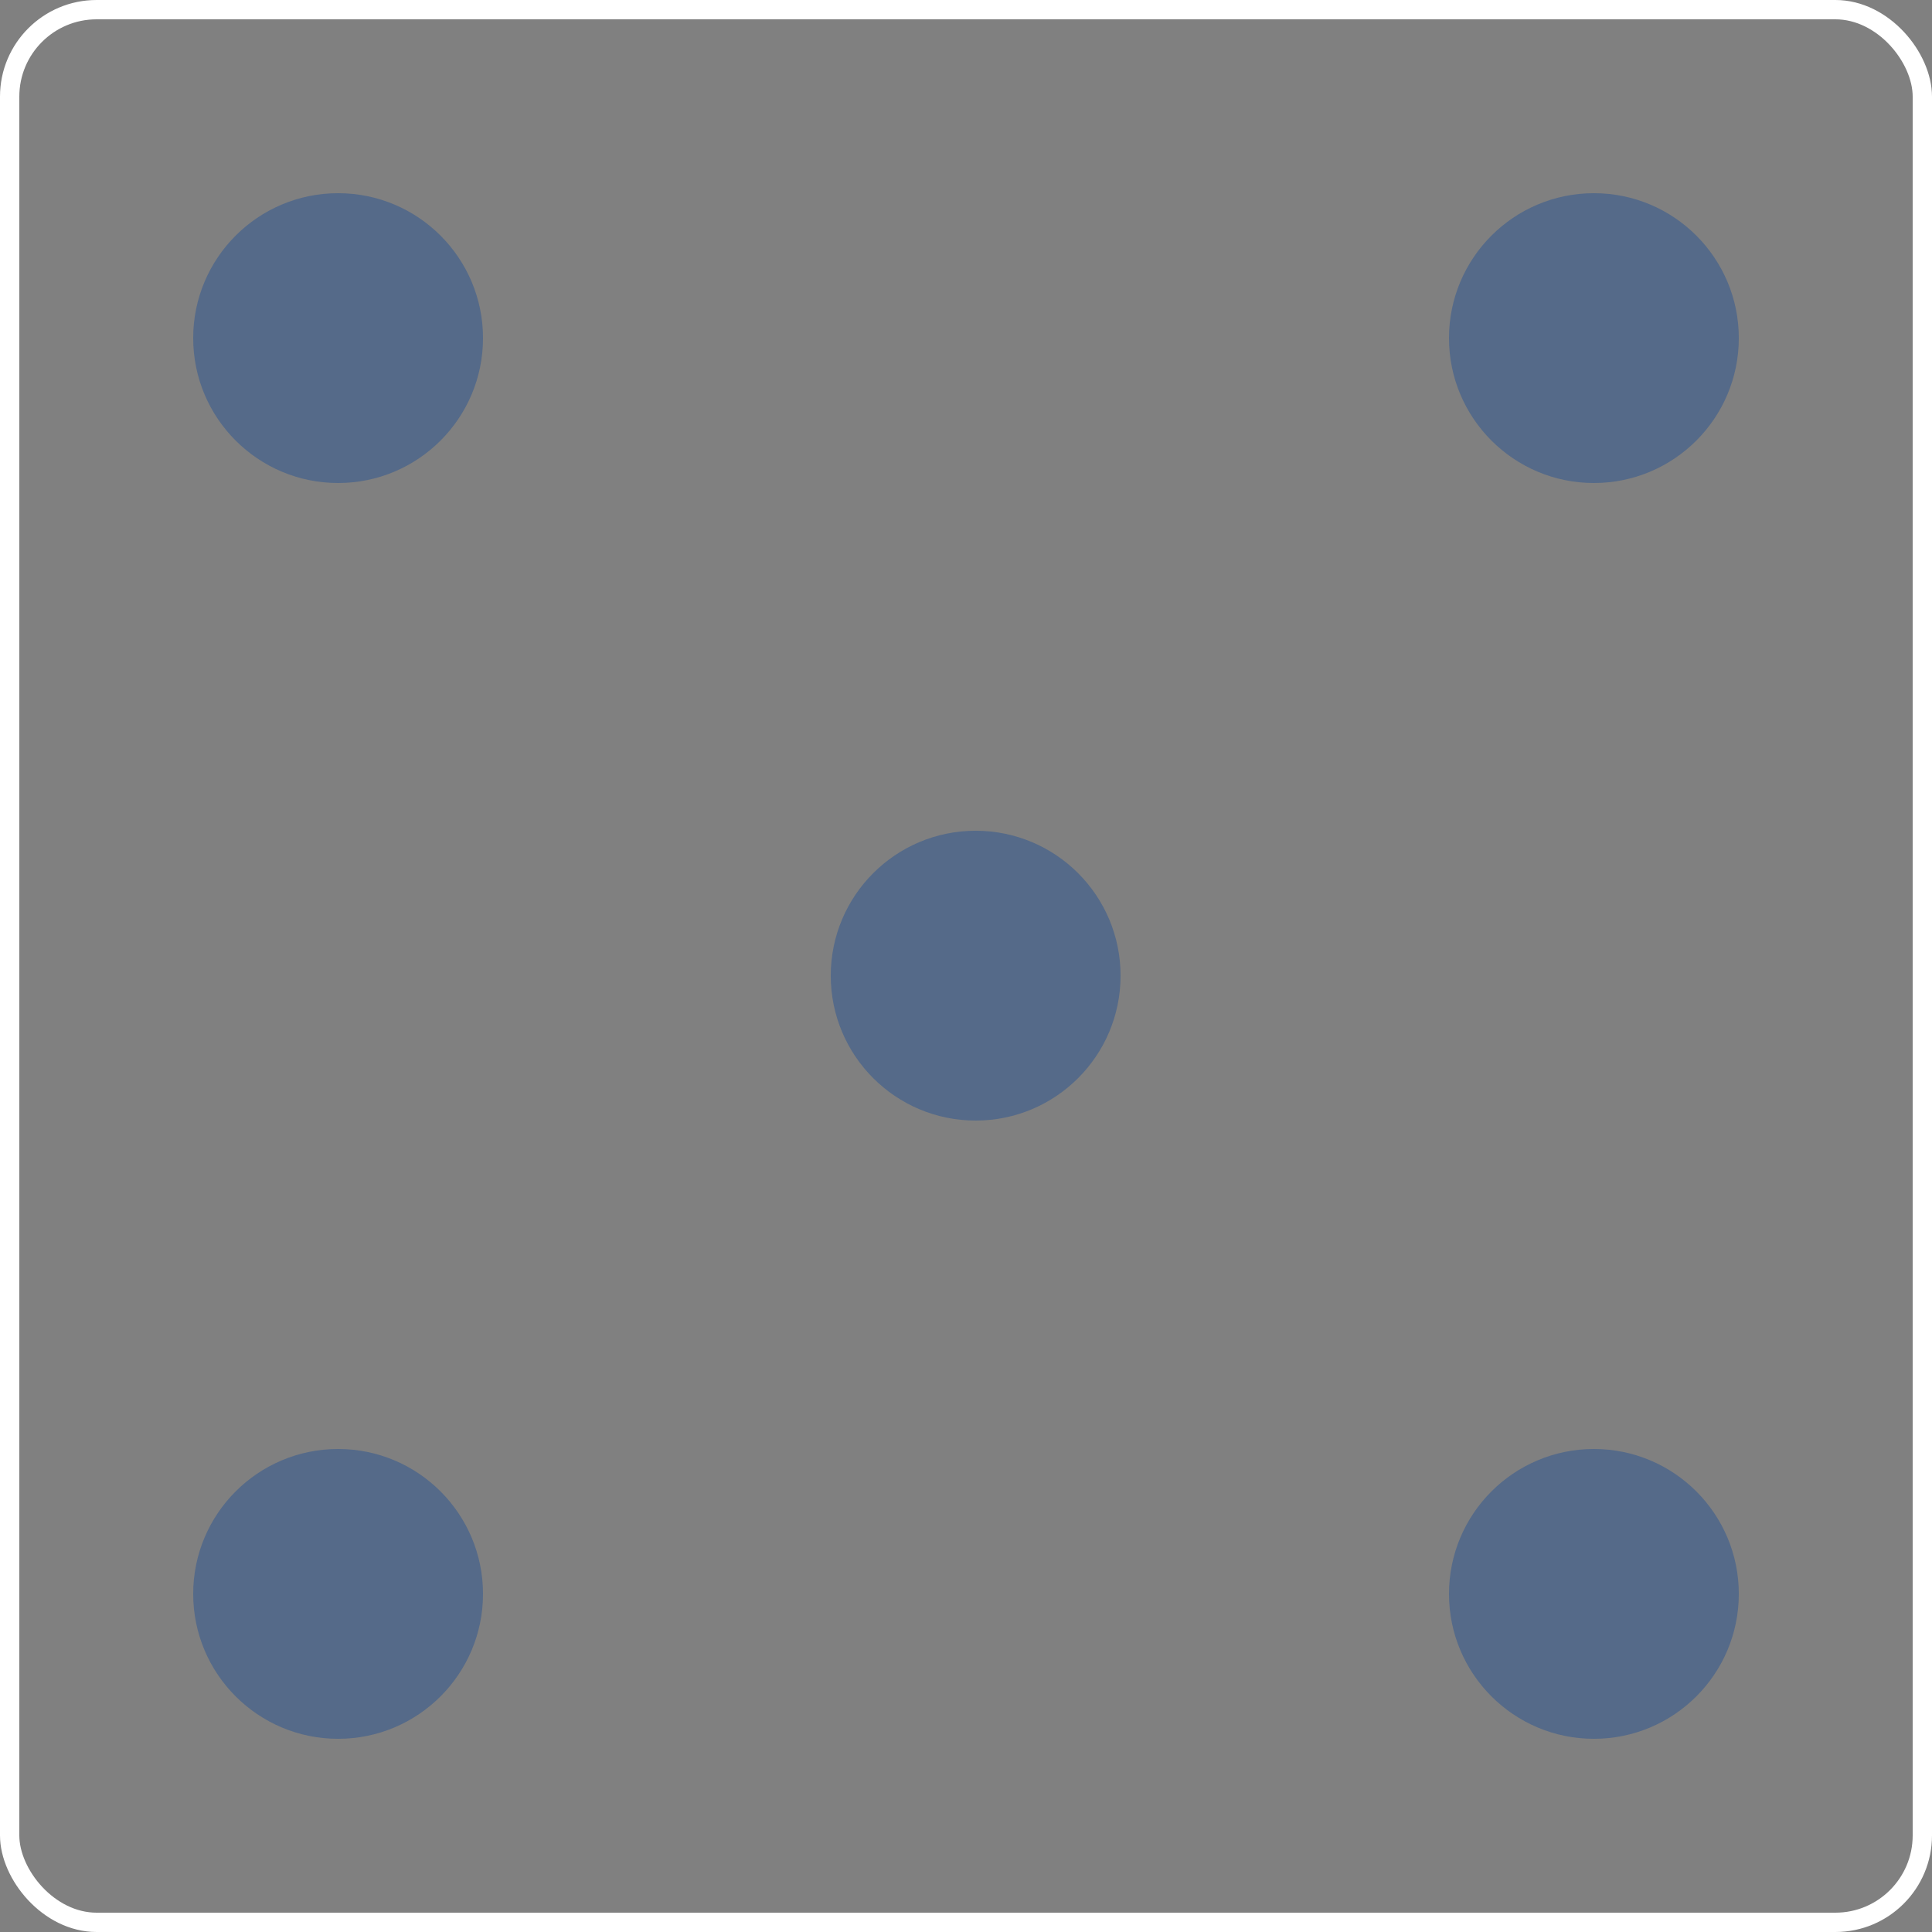 <?xml version="1.0" encoding="UTF-8"?> <svg xmlns="http://www.w3.org/2000/svg" width="100" height="100" viewBox="0 0 100 100" fill="none"><rect x="0" y="0" width="100" height="100" fill="#808080" stroke="none"/><rect x="0.5" y="0.5" width="99" height="99" rx="4.5" stroke="white"></rect><circle cx="17.5" cy="17.5" r="7.5" fill="#325890" fill-opacity="0.55"></circle><circle cx="82.5" cy="17.5" r="7.5" fill="#325890" fill-opacity="0.55"></circle><circle cx="17.5" cy="82.5" r="7.5" fill="#325890" fill-opacity="0.55"></circle><circle cx="50.5" cy="50.5" r="7.5" fill="#325890" fill-opacity="0.55"></circle><circle cx="82.5" cy="82.5" r="7.5" fill="#325890" fill-opacity="0.55"></circle></svg> 